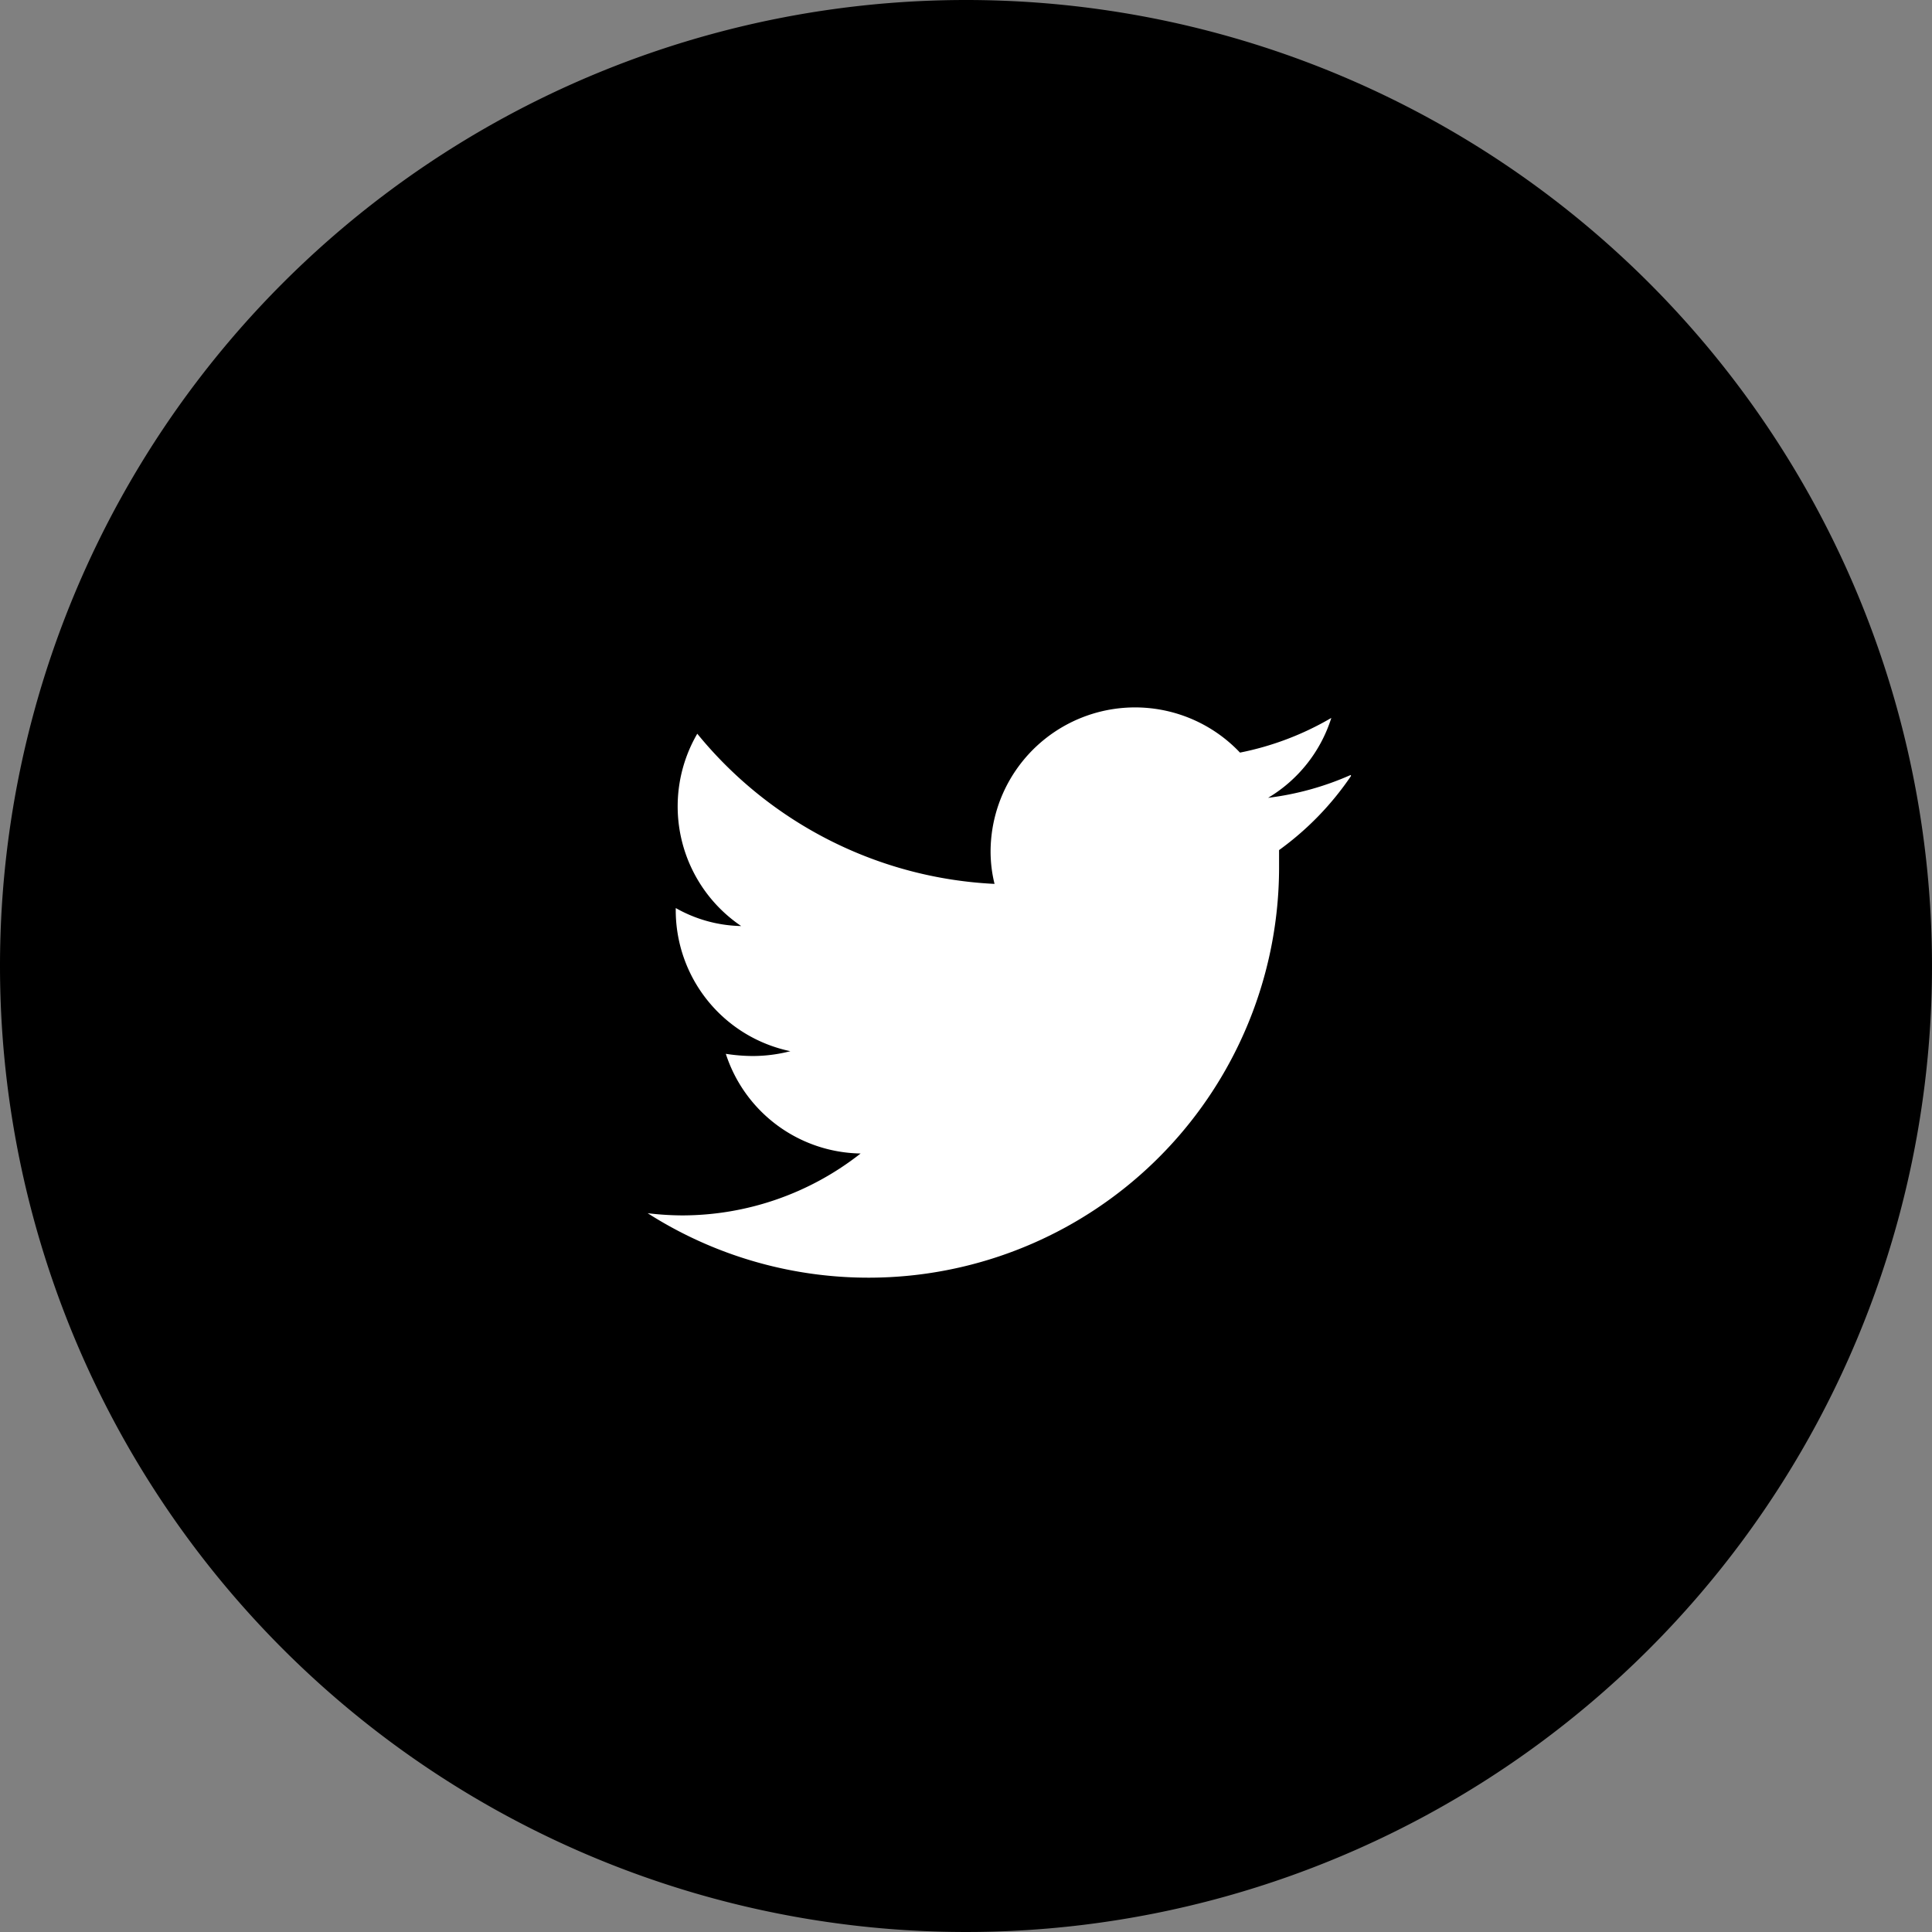<svg xmlns="http://www.w3.org/2000/svg" viewBox="0 0 44 44" aria-labelledby="twitterIconTitle facebookIconDesc">
<rect x="0" y="0" width="44" height="44" fill="#808080" stroke="none"/>
<defs>
  <style>.cls-1,.cls-2{fill-rule:evenodd;}.cls-2{fill:#fff;}</style>
</defs>
<title id="twitterIconTitle">Twitter button icon</title>
<desc id="twitterIconDesc">Small Twitter icon for a button</desc>
<g id="Icons"><g id="Share_:_TW" data-name="Share : TW"><path class="cls-1" d="M22,0A22,22,0,1,1,0,22,22,22,0,0,1,22,0Z"/><path class="cls-2" d="M30.76,17.65a6.64,6.64,0,0,1-1.88.52,3.26,3.26,0,0,0,1.44-1.82,6.69,6.69,0,0,1-2.08.79,3.29,3.29,0,0,0-5.68,2.24,3.08,3.08,0,0,0,.09.75,9.31,9.31,0,0,1-6.77-3.42,3.29,3.29,0,0,0,1,4.38,3.13,3.13,0,0,1-1.49-.41v0A3.28,3.28,0,0,0,18,23.94a3.43,3.43,0,0,1-.86.11,4.07,4.07,0,0,1-.61-.05,3.28,3.28,0,0,0,3.07,2.27,6.58,6.58,0,0,1-4.07,1.41,6.81,6.81,0,0,1-.78-.05,9.35,9.35,0,0,0,14.38-7.85c0-.14,0-.28,0-.42a6.75,6.75,0,0,0,1.64-1.69Z"/></g></g></svg>
